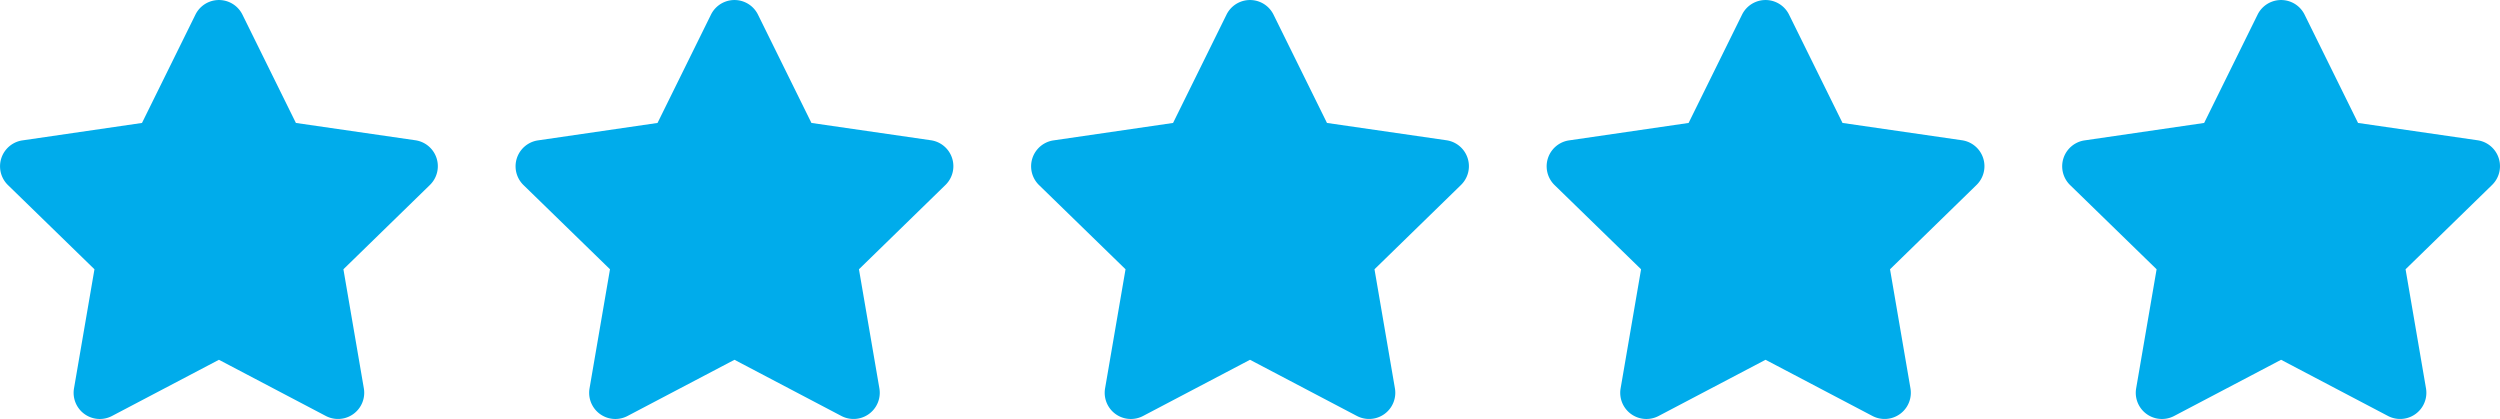 <svg id="_5_Stars" data-name="5 Stars" xmlns="http://www.w3.org/2000/svg" width="111.534" height="18.696" viewBox="0 0 111.534 18.696"><path id="star-solid" d="M29.219.638l-2.385 4.834-5.334.778a1.169 1.169 0 00-.646 1.994L24.713 12l-.913 5.316a1.168 1.168 0 001.694 1.23l4.772-2.508 4.772 2.508a1.169 1.169 0 001.694-1.23L35.82 12l3.859-3.761a1.169 1.169 0 00-.646-1.994L33.7 5.472 31.314.638a1.169 1.169 0 00-2.095 0z" transform="translate(-20.499 .013)" fill="#00aceb"/><path id="star-solid-2" data-name="star-solid" d="M29.219.638l-2.385 4.834-5.334.778a1.169 1.169 0 00-.646 1.994L24.713 12l-.913 5.316a1.168 1.168 0 001.694 1.23l4.772-2.508 4.772 2.508a1.169 1.169 0 001.694-1.23L35.82 12l3.859-3.761a1.169 1.169 0 00-.646-1.994L33.7 5.472 31.314.638a1.169 1.169 0 00-2.095 0z" transform="translate(2.501 .013)" fill="#00aceb"/><path id="star-solid-3" data-name="star-solid" d="M29.219.638l-2.385 4.834-5.334.778a1.169 1.169 0 00-.646 1.994L24.713 12l-.913 5.316a1.168 1.168 0 001.694 1.23l4.772-2.508 4.772 2.508a1.169 1.169 0 001.694-1.23L35.82 12l3.859-3.761a1.169 1.169 0 00-.646-1.994L33.7 5.472 31.314.638a1.169 1.169 0 00-2.095 0z" transform="translate(25.501 .013)" fill="#00aceb"/><path id="star-solid-4" data-name="star-solid" d="M29.219.638l-2.385 4.834-5.334.778a1.169 1.169 0 00-.646 1.994L24.713 12l-.913 5.316a1.168 1.168 0 001.694 1.23l4.772-2.508 4.772 2.508a1.169 1.169 0 001.694-1.23L35.82 12l3.859-3.761a1.169 1.169 0 00-.646-1.994L33.7 5.472 31.314.638a1.169 1.169 0 00-2.095 0z" transform="translate(48.501 .013)" fill="#00aceb"/><path id="star-solid-5" data-name="star-solid" d="M29.219.638l-2.385 4.834-5.334.778a1.169 1.169 0 00-.646 1.994L24.713 12l-.913 5.316a1.168 1.168 0 001.694 1.23l4.772-2.508 4.772 2.508a1.169 1.169 0 001.694-1.23L35.82 12l3.859-3.761a1.169 1.169 0 00-.646-1.994L33.7 5.472 31.314.638a1.169 1.169 0 00-2.095 0z" transform="translate(71.501 .013)" fill="#00aceb"/></svg>
